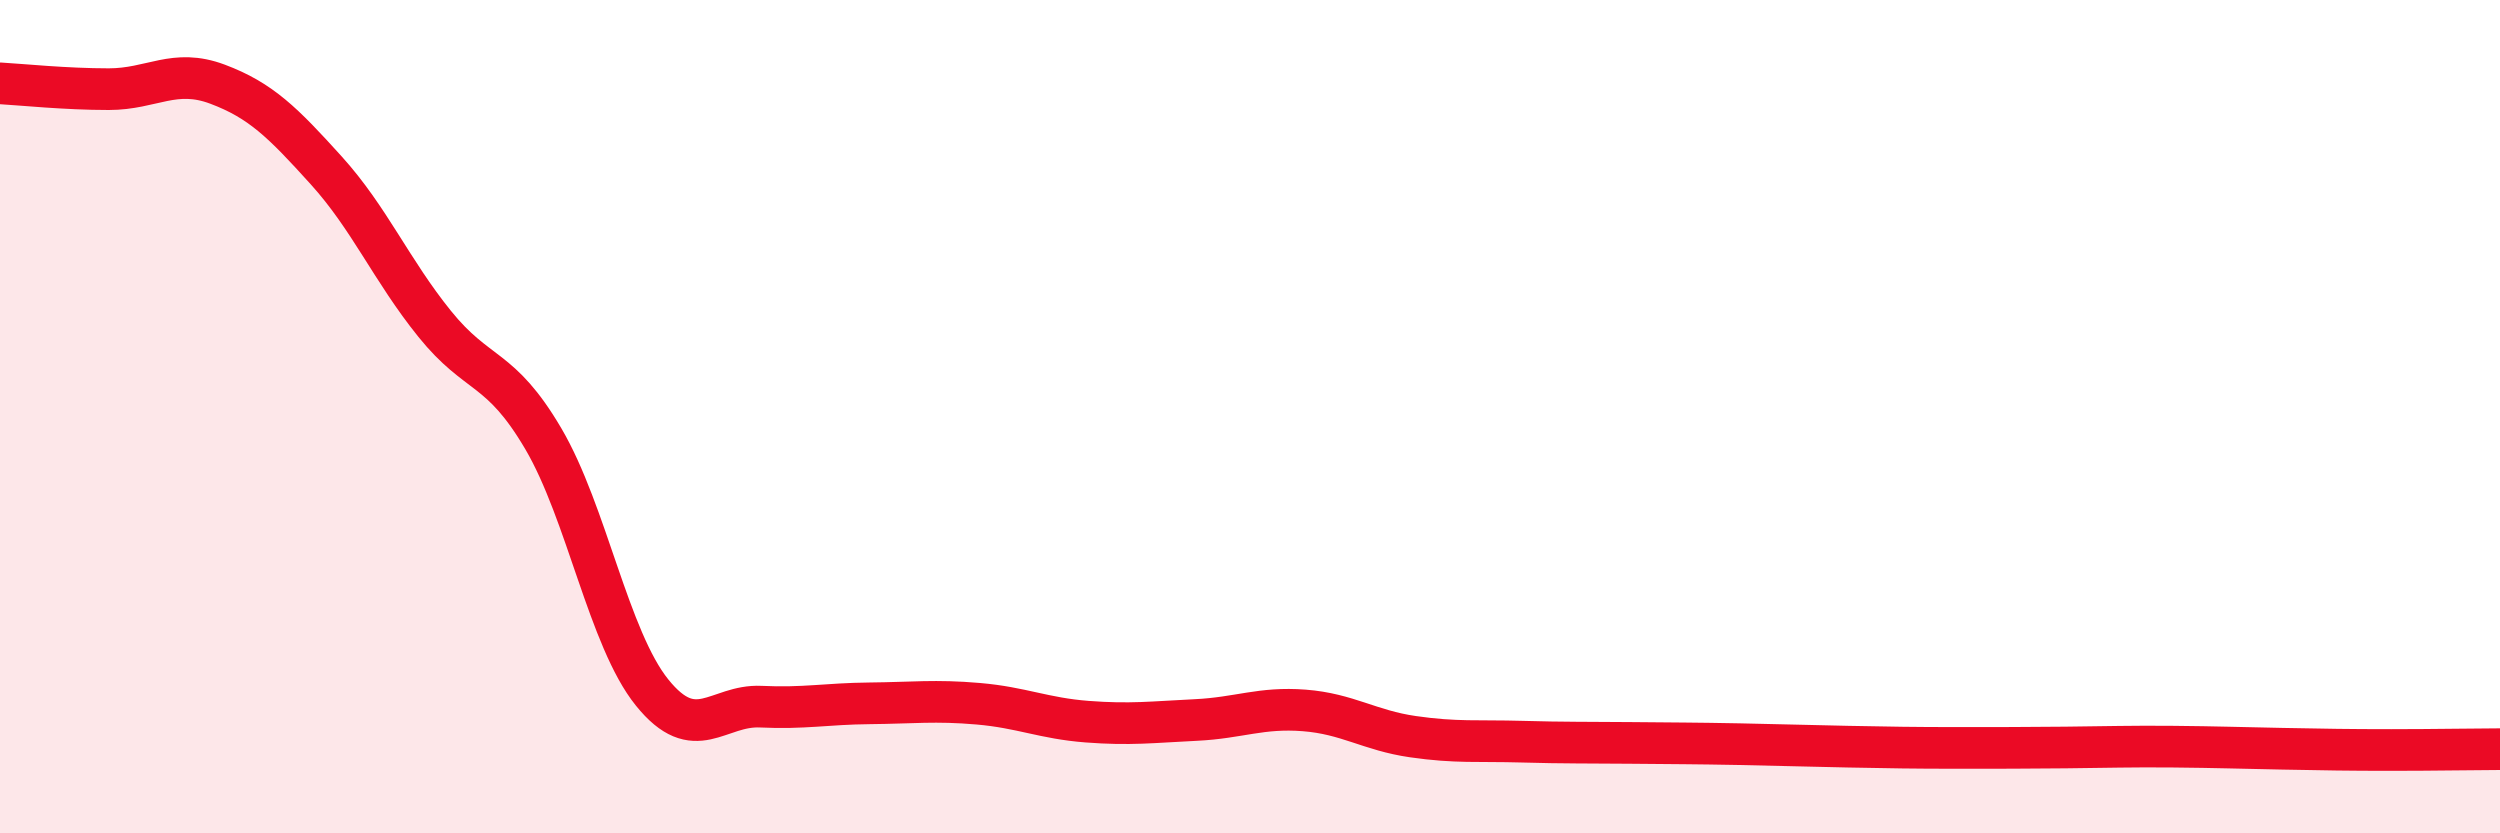 
    <svg width="60" height="20" viewBox="0 0 60 20" xmlns="http://www.w3.org/2000/svg">
      <path
        d="M 0,2 C 0.52,2.03 1.57,2.14 2.61,2.14 C 3.65,2.14 4.18,1.63 5.22,2.02 C 6.26,2.41 6.79,2.94 7.83,4.09 C 8.87,5.24 9.39,6.48 10.43,7.77 C 11.47,9.06 12,8.76 13.04,10.53 C 14.08,12.3 14.61,15.33 15.65,16.62 C 16.69,17.91 17.22,16.91 18.26,16.96 C 19.3,17.01 19.83,16.89 20.87,16.88 C 21.91,16.87 22.44,16.8 23.48,16.89 C 24.52,16.98 25.05,17.24 26.09,17.32 C 27.13,17.4 27.66,17.33 28.7,17.28 C 29.74,17.23 30.26,16.97 31.3,17.05 C 32.34,17.13 32.87,17.53 33.91,17.68 C 34.95,17.83 35.48,17.77 36.52,17.8 C 37.56,17.83 38.09,17.82 39.13,17.83 C 40.17,17.84 40.7,17.84 41.74,17.86 C 42.78,17.88 43.31,17.9 44.35,17.92 C 45.39,17.94 45.92,17.95 46.96,17.95 C 48,17.95 48.53,17.95 49.57,17.94 C 50.61,17.93 51.13,17.91 52.17,17.92 C 53.21,17.93 53.74,17.95 54.78,17.97 C 55.82,17.99 56.35,18 57.39,18 C 58.43,18 59.48,17.98 60,17.98L60 20L0 20Z"
        fill="#EB0A25"
        opacity="0.1"
        stroke-linecap="round"
        stroke-linejoin="round"
      />
      <path
        d="M 0,2 C 0.52,2.03 1.57,2.14 2.61,2.14 C 3.65,2.14 4.18,1.63 5.22,2.02 C 6.26,2.41 6.79,2.94 7.83,4.09 C 8.87,5.24 9.39,6.48 10.43,7.77 C 11.47,9.06 12,8.76 13.04,10.53 C 14.08,12.3 14.61,15.33 15.65,16.62 C 16.69,17.91 17.22,16.91 18.26,16.96 C 19.3,17.01 19.83,16.89 20.87,16.88 C 21.91,16.87 22.44,16.8 23.48,16.89 C 24.52,16.98 25.05,17.24 26.09,17.32 C 27.13,17.4 27.66,17.33 28.7,17.28 C 29.74,17.23 30.26,16.97 31.3,17.05 C 32.34,17.13 32.87,17.53 33.91,17.68 C 34.95,17.83 35.48,17.77 36.52,17.8 C 37.56,17.83 38.09,17.82 39.13,17.83 C 40.17,17.84 40.7,17.84 41.74,17.86 C 42.78,17.88 43.31,17.9 44.35,17.92 C 45.39,17.94 45.92,17.95 46.96,17.95 C 48,17.95 48.53,17.95 49.57,17.94 C 50.61,17.93 51.13,17.91 52.17,17.92 C 53.21,17.93 53.74,17.95 54.78,17.97 C 55.82,17.99 56.35,18 57.39,18 C 58.43,18 59.48,17.98 60,17.98"
        stroke="#EB0A25"
        stroke-width="1"
        fill="none"
        stroke-linecap="round"
        stroke-linejoin="round"
      />
    </svg>
  